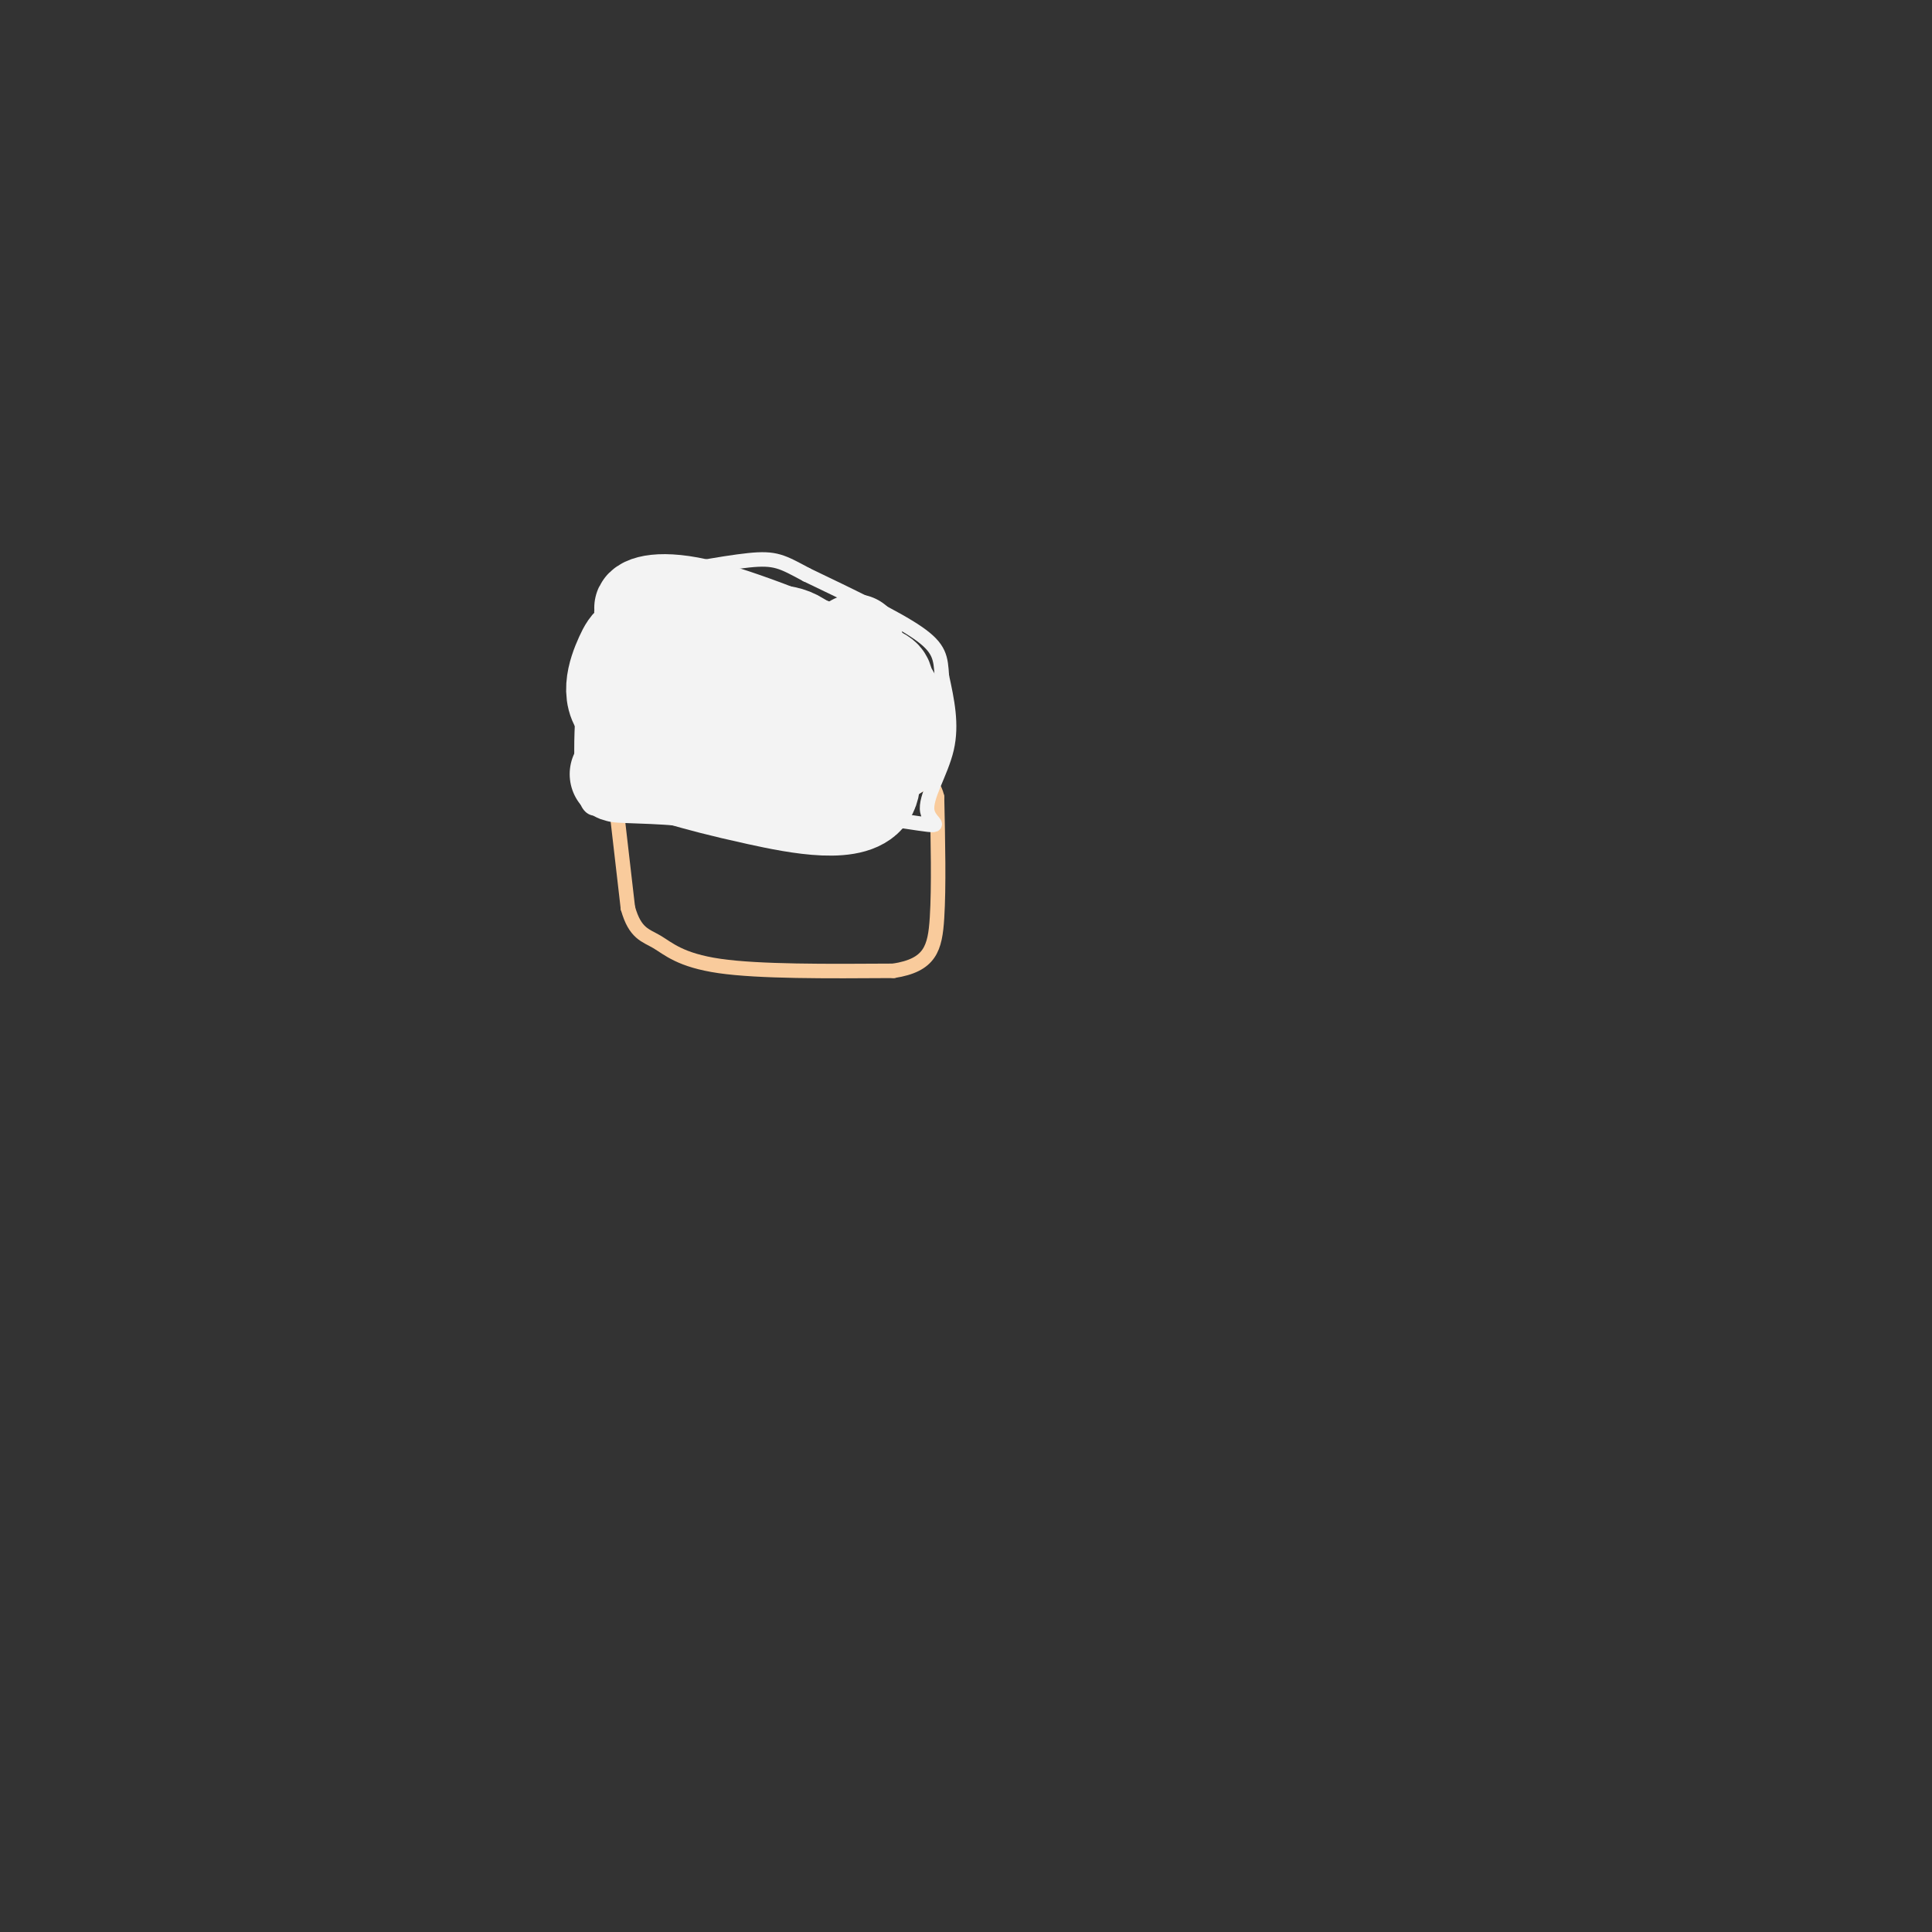 <svg viewBox='0 0 400 400' version='1.1' xmlns='http://www.w3.org/2000/svg' xmlns:xlink='http://www.w3.org/1999/xlink'><rect x="0" y="0" width="400" height="400" fill="#333333" stroke="none"/><g fill='none' stroke='#f9cb9c' stroke-width='3' stroke-linecap='round' stroke-linejoin='round'><path d='M127,162c0.000,0.000 3.000,26.000 3,26'/><path d='M130,188c1.476,5.321 3.667,5.625 6,7c2.333,1.375 4.810,3.821 13,5c8.190,1.179 22.095,1.089 36,1'/><path d='M185,201c7.600,-1.178 8.600,-4.622 9,-11c0.400,-6.378 0.200,-15.689 0,-25'/><path d='M194,165c-1.000,-4.333 -3.500,-2.667 -6,-1'/><path d='M188,164c-4.833,0.000 -13.917,0.500 -23,1'/><path d='M165,165c-8.289,0.333 -17.511,0.667 -23,0c-5.489,-0.667 -7.244,-2.333 -9,-4'/><path d='M133,161c-2.167,-0.667 -3.083,-0.333 -4,0'/></g>
<g fill='none' stroke='#f3f3f3' stroke-width='3' stroke-linecap='round' stroke-linejoin='round'><path d='M127,161c0.000,0.000 60.000,9.000 60,9'/><path d='M187,170c10.167,1.536 5.583,0.875 5,-2c-0.583,-2.875 2.833,-7.964 4,-13c1.167,-5.036 0.083,-10.018 -1,-15'/><path d='M195,140c-0.244,-3.800 -0.356,-5.800 -5,-9c-4.644,-3.200 -13.822,-7.600 -23,-12'/><path d='M167,119c-5.118,-2.737 -6.413,-3.579 -12,-3c-5.587,0.579 -15.466,2.579 -20,3c-4.534,0.421 -3.724,-0.737 -5,2c-1.276,2.737 -4.638,9.368 -8,16'/><path d='M122,137c-1.733,8.444 -2.067,21.556 -1,27c1.067,5.444 3.533,3.222 6,1'/><path d='M127,165c2.000,-0.333 4.000,-1.667 6,-3'/></g>
<g fill='none' stroke='#f3f3f3' stroke-width='20' stroke-linecap='round' stroke-linejoin='round'><path d='M177,133c-6.517,6.006 -13.033,12.013 -22,15c-8.967,2.987 -20.383,2.955 -25,0c-4.617,-2.955 -2.435,-8.834 -1,-12c1.435,-3.166 2.124,-3.619 7,-4c4.876,-0.381 13.938,-0.691 23,-1'/><path d='M159,131c5.415,0.171 7.451,1.097 12,8c4.549,6.903 11.609,19.781 9,25c-2.609,5.219 -14.888,2.777 -23,1c-8.112,-1.777 -12.056,-2.888 -16,-4'/><path d='M141,161c-7.289,-0.711 -17.511,-0.489 -11,-1c6.511,-0.511 29.756,-1.756 53,-3'/><path d='M183,157c8.332,-3.526 2.661,-10.843 1,-14c-1.661,-3.157 0.689,-2.156 -6,-5c-6.689,-2.844 -22.416,-9.535 -32,-12c-9.584,-2.465 -13.024,-0.704 -13,0c0.024,0.704 3.512,0.352 7,0'/><path d='M140,126c7.800,1.778 23.800,6.222 32,10c8.200,3.778 8.600,6.889 9,10'/></g>
</svg>